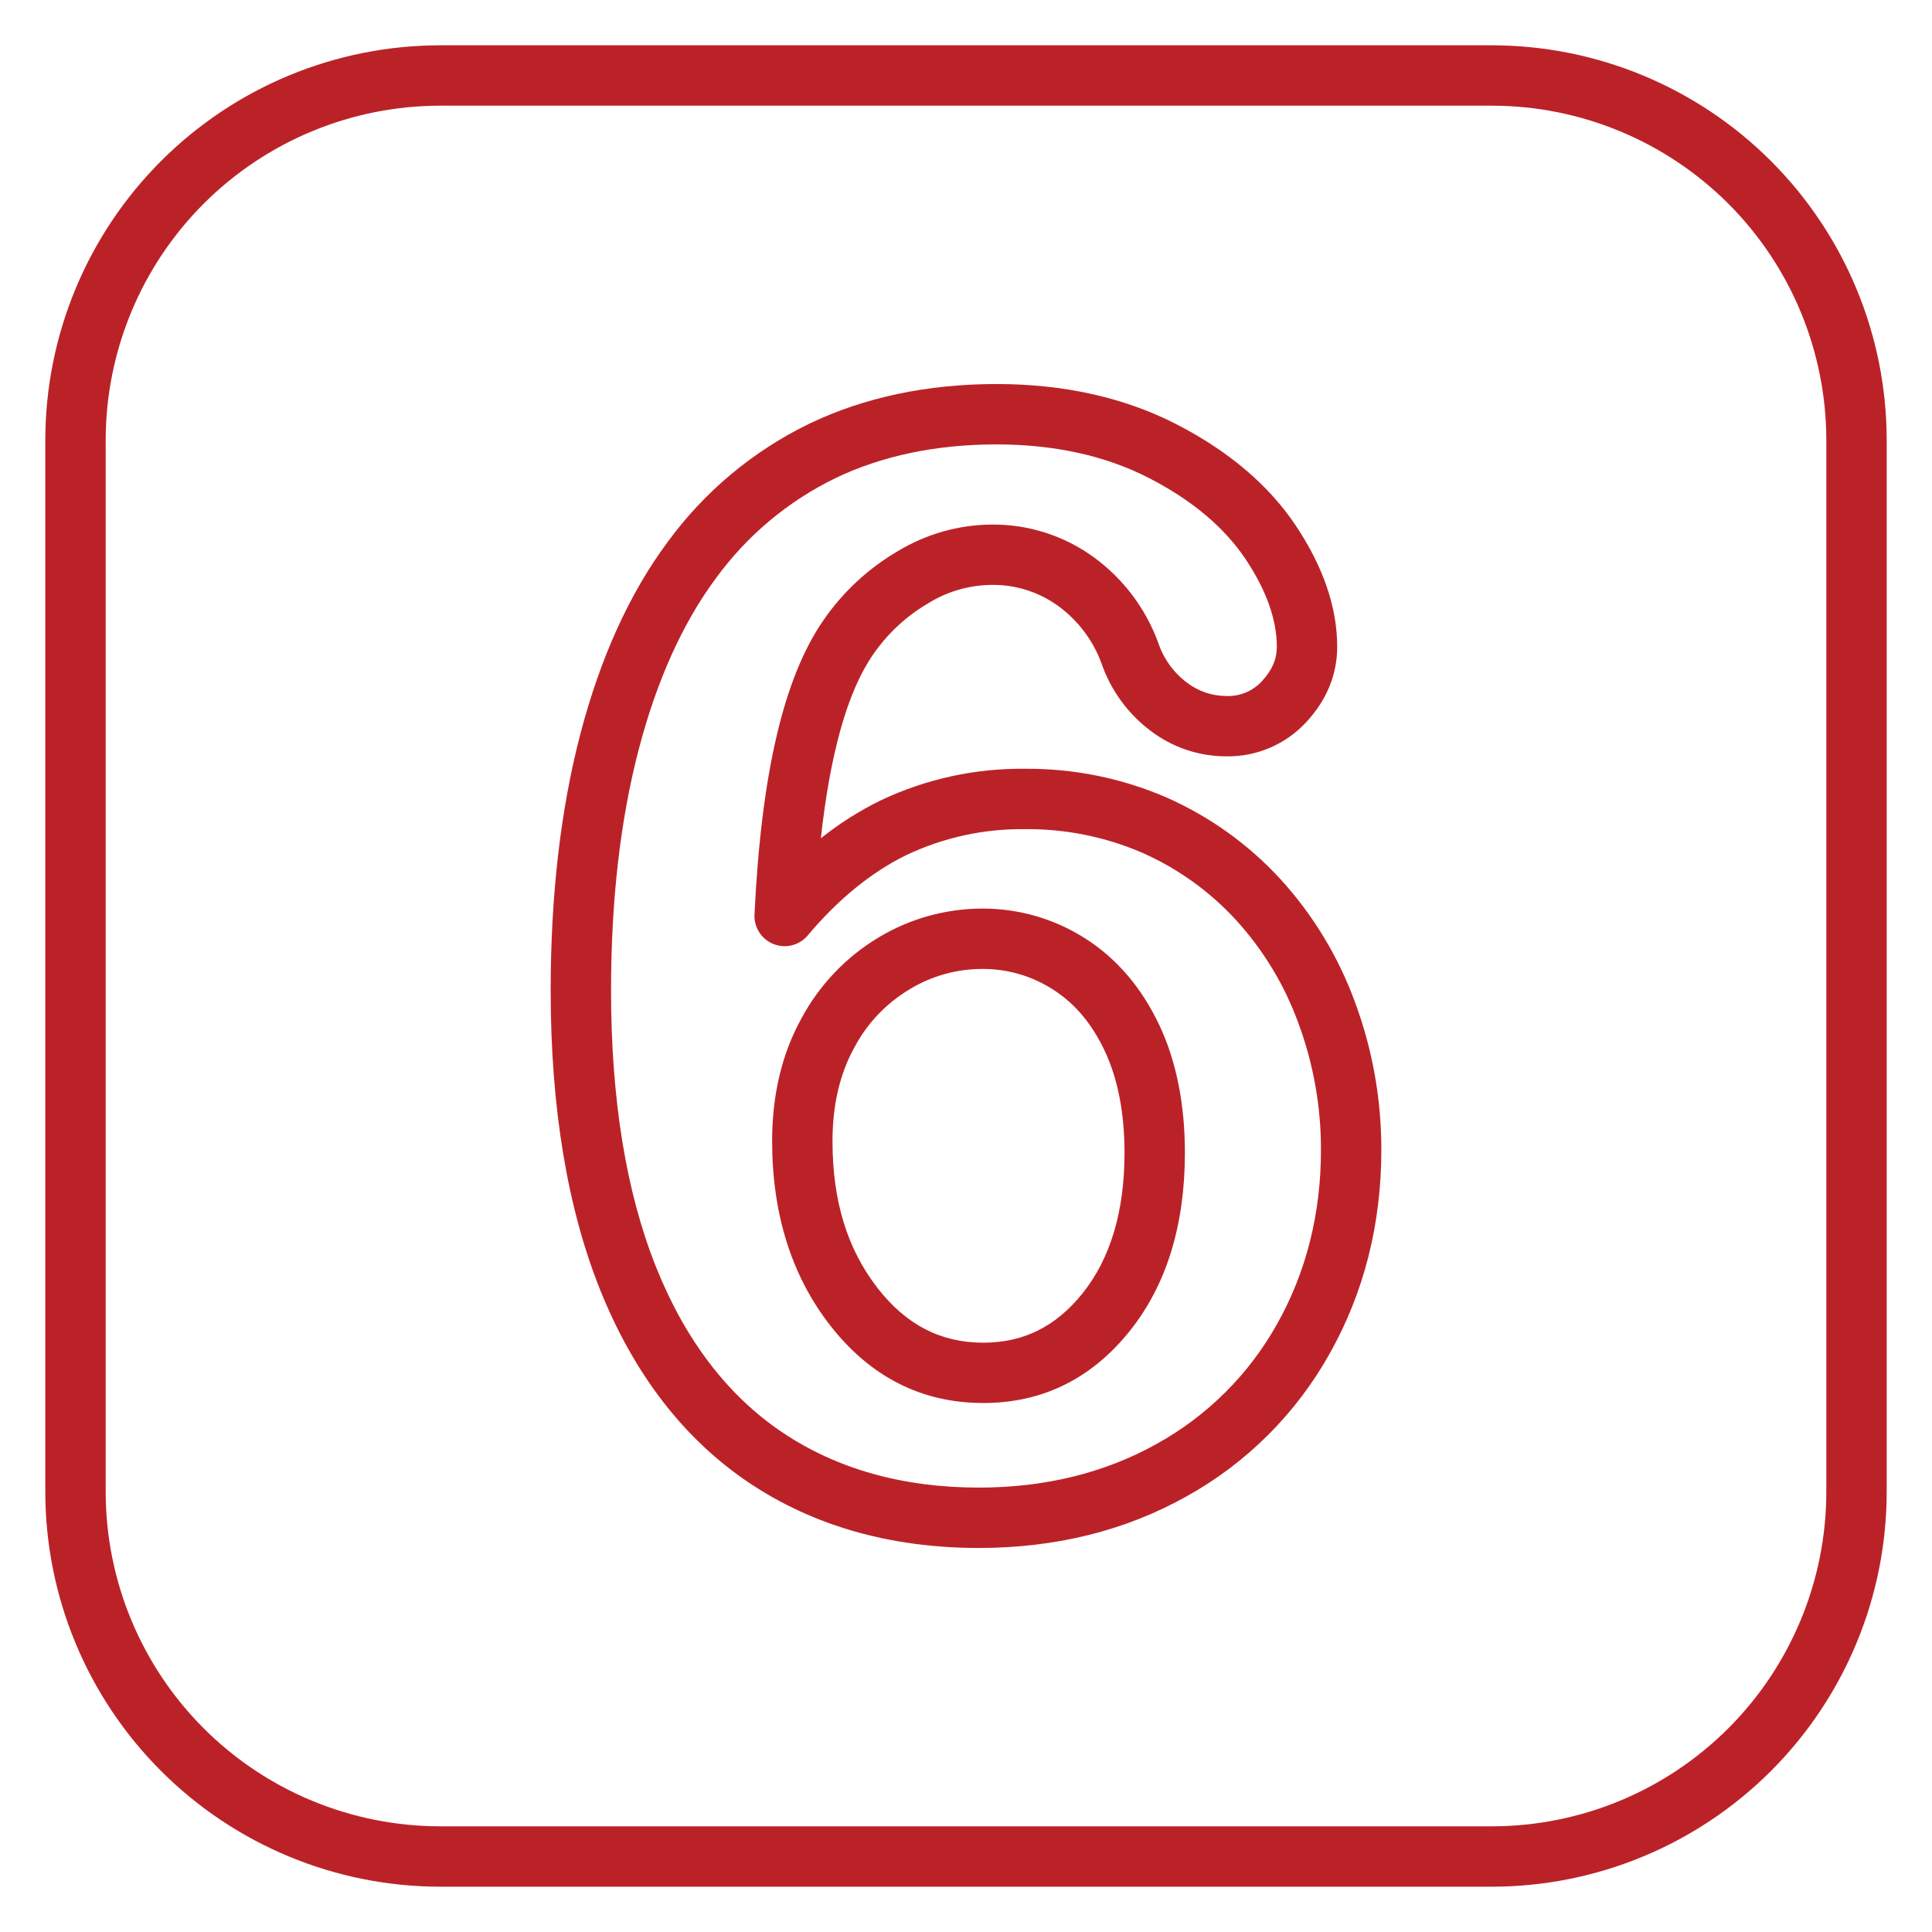 <?xml version="1.0" encoding="UTF-8"?>
<svg xmlns="http://www.w3.org/2000/svg" width="40" height="40" viewBox="0 0 40 40" fill="none">
  <g clip-path="url(#clip0_528_1534)">
    <path d="M30.891 39.062H9.11C6.943 39.06 4.866 38.198 3.334 36.666C1.802 35.134 0.94 33.057 0.938 30.891V9.11C0.94 6.943 1.802 4.866 3.334 3.334C4.866 1.802 6.943 0.94 9.11 0.938H30.891C33.057 0.94 35.134 1.802 36.666 3.334C38.198 4.866 39.06 6.943 39.062 9.11V30.891C39.06 33.057 38.198 35.134 36.666 36.666C35.134 38.198 33.057 39.06 30.891 39.062ZM9.11 2.188C7.274 2.19 5.515 2.92 4.217 4.217C2.92 5.515 2.19 7.274 2.188 9.11V30.891C2.19 32.726 2.92 34.485 4.217 35.783C5.515 37.081 7.275 37.81 9.11 37.812H30.891C32.726 37.81 34.485 37.08 35.783 35.783C37.08 34.485 37.81 32.726 37.812 30.891V9.11C37.81 7.275 37.081 5.515 35.783 4.217C34.485 2.92 32.726 2.19 30.891 2.188H9.11Z" fill="#BB2228"></path>
    <path d="M20.267 32.049C18.442 32.049 16.839 31.593 15.501 30.694C14.163 29.794 13.129 28.455 12.429 26.714C11.747 25.018 11.401 22.928 11.401 20.503C11.401 18.539 11.608 16.754 12.016 15.196C12.43 13.612 13.039 12.274 13.825 11.219C14.586 10.177 15.591 9.338 16.752 8.774C17.888 8.228 19.194 7.951 20.632 7.951C22.026 7.951 23.278 8.23 24.352 8.781C25.433 9.336 26.266 10.041 26.826 10.879C27.396 11.732 27.685 12.576 27.685 13.389C27.685 13.966 27.47 14.491 27.047 14.948C26.836 15.178 26.578 15.36 26.292 15.482C26.006 15.605 25.696 15.665 25.385 15.659C24.822 15.659 24.275 15.474 23.826 15.134C23.352 14.779 22.996 14.29 22.804 13.73C22.629 13.256 22.318 12.844 21.909 12.546C21.503 12.252 21.012 12.098 20.51 12.11C20.053 12.118 19.606 12.249 19.218 12.49C18.76 12.758 18.368 13.124 18.069 13.562C17.548 14.319 17.188 15.591 16.995 17.356C17.375 17.052 17.788 16.79 18.226 16.575C19.162 16.129 20.189 15.904 21.226 15.917C22.232 15.909 23.228 16.111 24.151 16.511C25.044 16.905 25.845 17.479 26.506 18.197C27.186 18.941 27.713 19.811 28.057 20.758C28.418 21.734 28.601 22.767 28.599 23.808C28.599 25.341 28.241 26.756 27.536 28.013C26.84 29.264 25.807 30.295 24.555 30.987C23.293 31.692 21.85 32.049 20.267 32.049ZM20.632 9.201C19.382 9.201 18.259 9.436 17.293 9.901C16.315 10.377 15.469 11.086 14.827 11.965C14.138 12.891 13.598 14.085 13.225 15.512C12.844 16.967 12.651 18.646 12.651 20.503C12.651 22.767 12.966 24.7 13.589 26.248C14.193 27.752 15.071 28.899 16.198 29.656C17.326 30.415 18.695 30.799 20.267 30.799C21.634 30.799 22.872 30.495 23.945 29.896C24.996 29.315 25.863 28.451 26.446 27.402C27.045 26.334 27.349 25.125 27.349 23.808C27.351 22.915 27.194 22.029 26.885 21.192C26.598 20.398 26.157 19.669 25.588 19.046C25.044 18.453 24.383 17.98 23.648 17.655C22.884 17.325 22.059 17.159 21.227 17.167C20.379 17.155 19.54 17.337 18.774 17.699C18.045 18.054 17.355 18.615 16.724 19.366C16.64 19.467 16.527 19.538 16.4 19.57C16.273 19.603 16.14 19.594 16.018 19.547C15.896 19.499 15.792 19.414 15.721 19.305C15.65 19.195 15.615 19.066 15.621 18.935C15.76 16.027 16.224 14.038 17.041 12.852C17.444 12.263 17.973 11.77 18.59 11.41C19.17 11.059 19.833 10.869 20.511 10.861C21.277 10.849 22.026 11.086 22.646 11.537C23.25 11.978 23.712 12.587 23.973 13.288L23.977 13.299C24.085 13.629 24.291 13.918 24.567 14.128C24.801 14.309 25.089 14.409 25.385 14.41C25.524 14.416 25.663 14.392 25.792 14.338C25.921 14.284 26.036 14.203 26.13 14.1C26.338 13.874 26.435 13.649 26.435 13.39C26.435 12.828 26.217 12.218 25.787 11.574C25.346 10.916 24.672 10.35 23.782 9.894C22.885 9.434 21.826 9.201 20.632 9.201ZM20.358 29.048C19.084 29.048 18.015 28.506 17.184 27.436C16.389 26.414 15.986 25.132 15.986 23.625C15.986 22.669 16.189 21.817 16.589 21.092C16.964 20.39 17.523 19.805 18.207 19.399C18.848 19.017 19.581 18.814 20.328 18.811C21.089 18.807 21.836 19.023 22.477 19.435C23.123 19.848 23.635 20.448 24 21.218C24.353 21.965 24.532 22.857 24.532 23.869C24.532 25.369 24.148 26.61 23.39 27.557C22.598 28.547 21.578 29.048 20.358 29.048ZM20.328 20.061C19.802 20.062 19.287 20.207 18.838 20.479C18.348 20.77 17.948 21.191 17.684 21.696C17.387 22.234 17.236 22.883 17.236 23.625C17.236 24.865 17.541 25.86 18.17 26.669C18.761 27.429 19.477 27.799 20.358 27.799C21.191 27.799 21.863 27.464 22.414 26.776C22.99 26.056 23.282 25.078 23.282 23.869C23.282 23.043 23.143 22.331 22.87 21.753C22.604 21.191 22.255 20.777 21.804 20.489C21.364 20.204 20.851 20.056 20.328 20.061Z" fill="#BB2228"></path>
  </g>
  <defs>
    <clipPath id="clip0_528_1534">
      <rect width="40" height="40" fill="white"></rect>
    </clipPath>
  </defs>
</svg>
